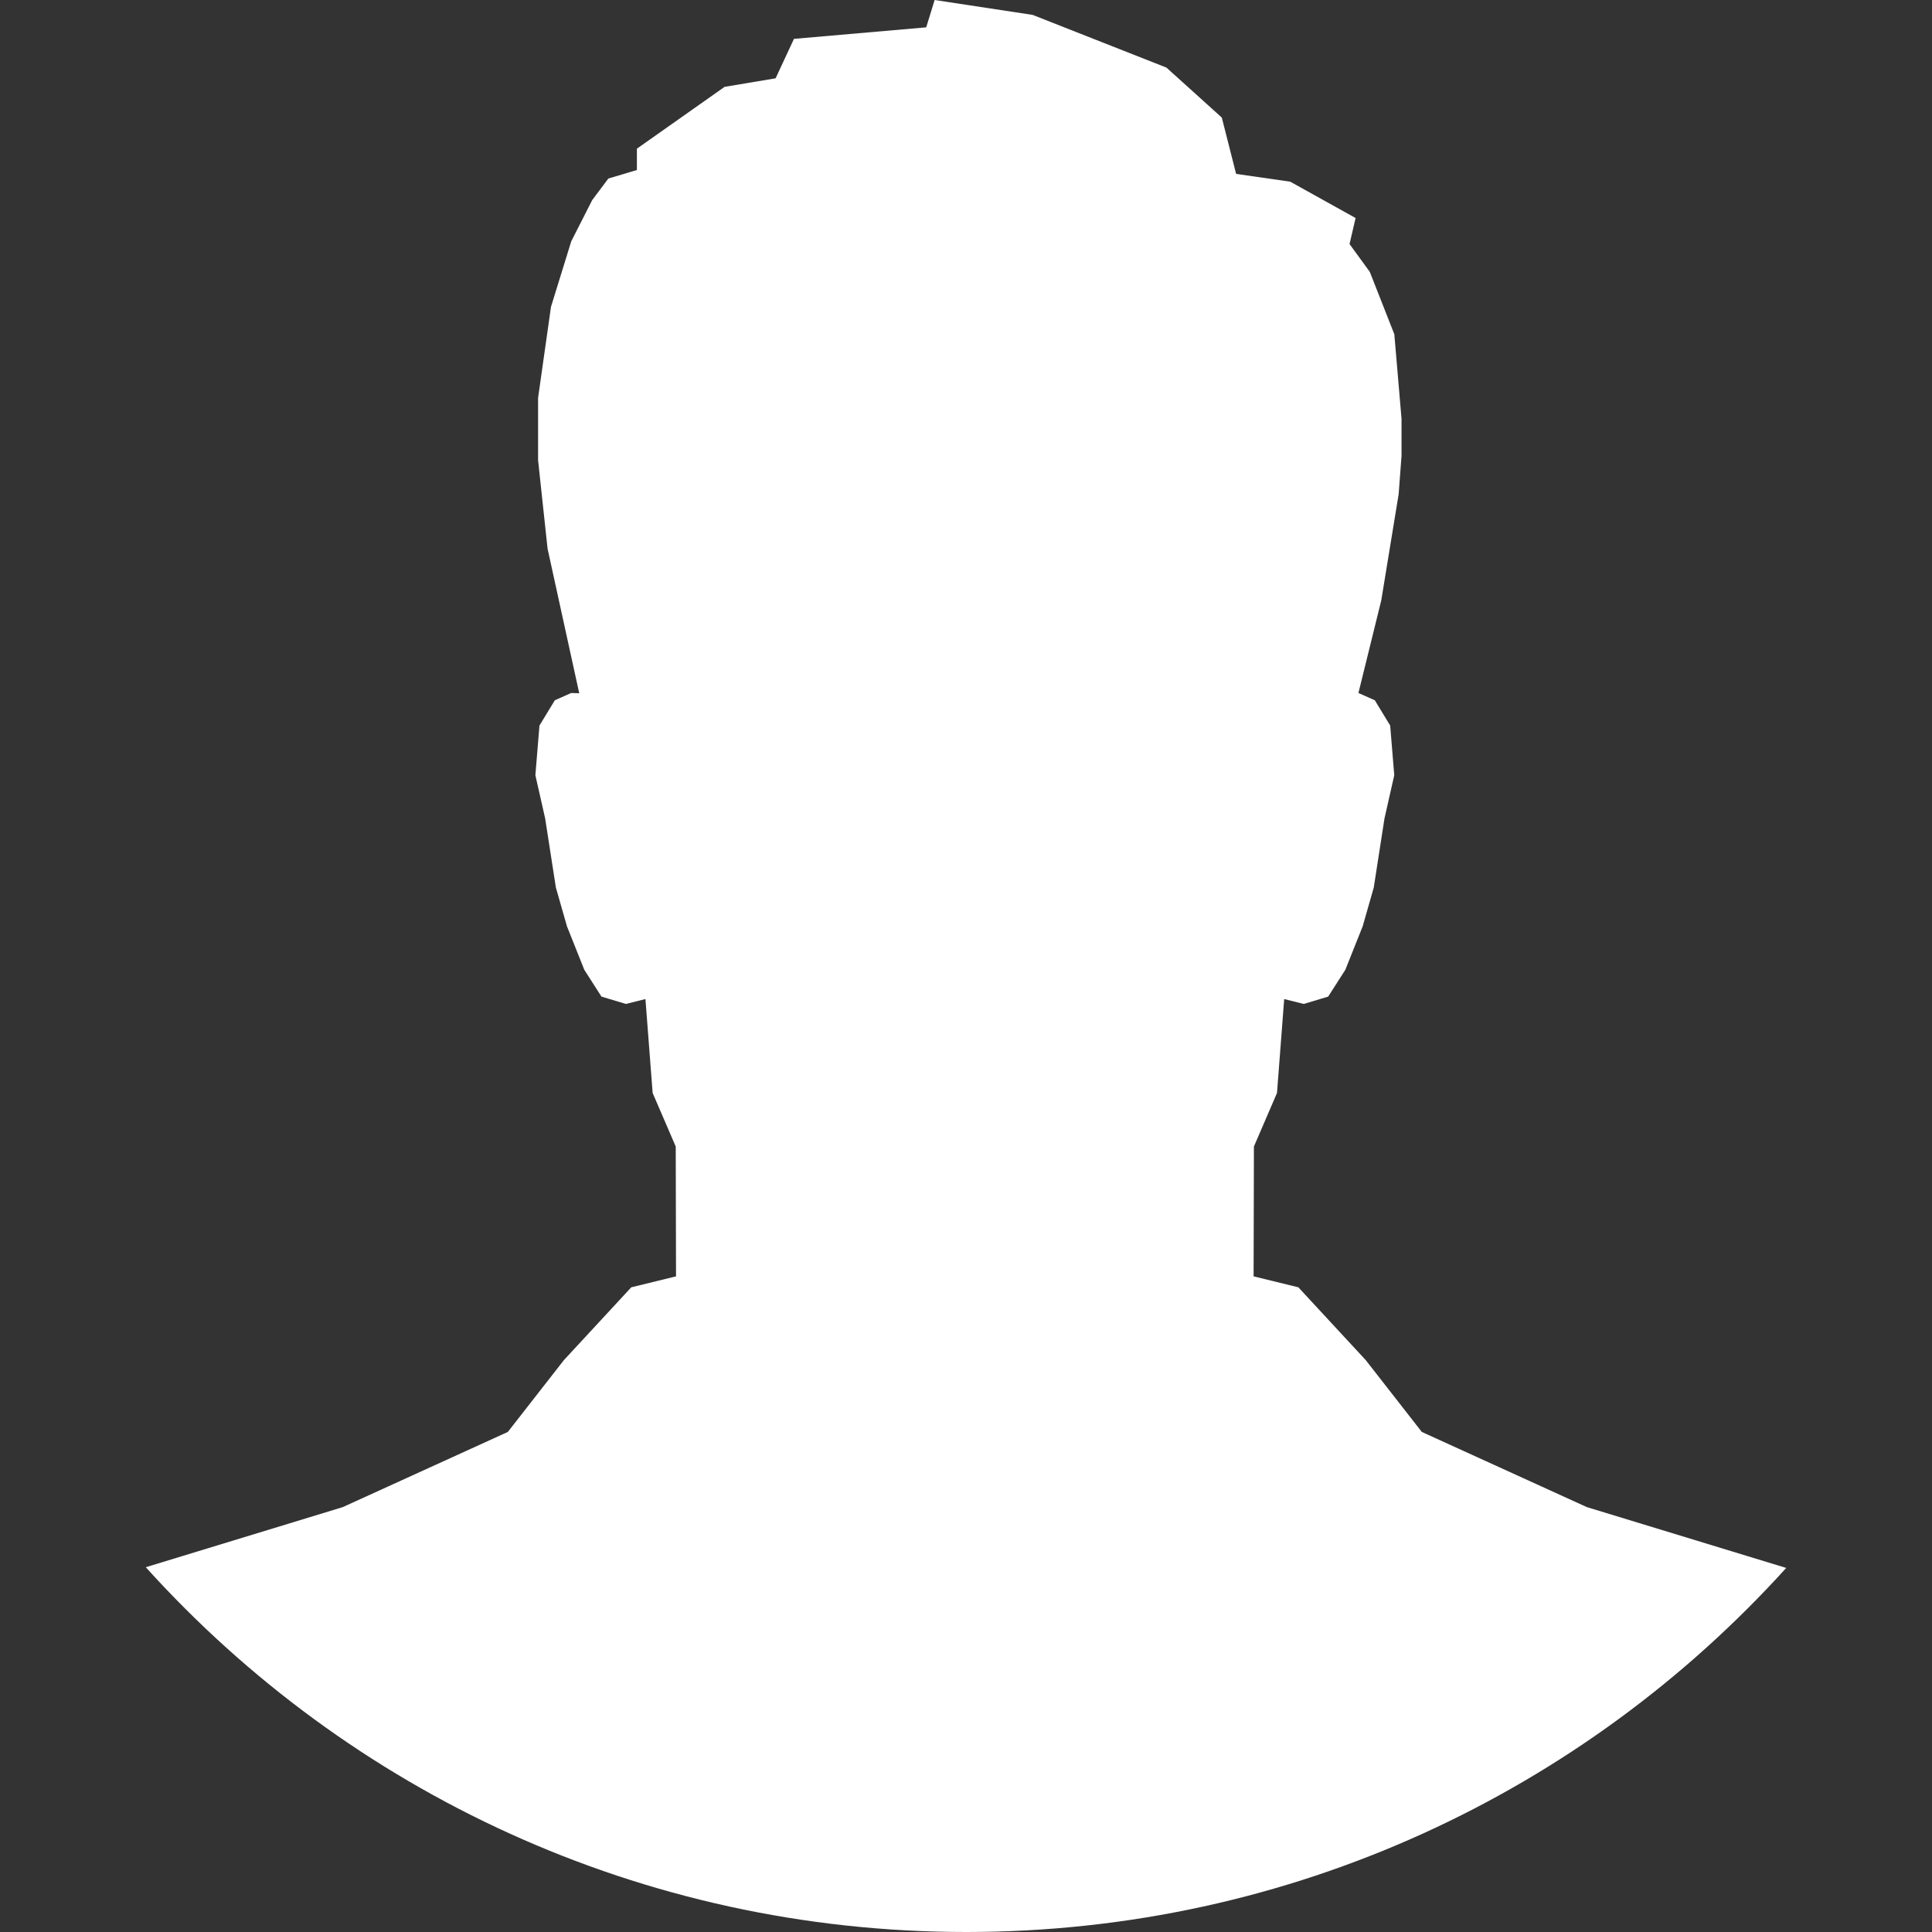 <?xml version="1.0" encoding="utf-8"?>
<!-- Generator: Adobe Illustrator 17.0.0, SVG Export Plug-In . SVG Version: 6.00 Build 0)  -->
<!DOCTYPE svg PUBLIC "-//W3C//DTD SVG 1.1//EN" "http://www.w3.org/Graphics/SVG/1.1/DTD/svg11.dtd">
<svg version="1.1" id="Layer_1" xmlns="http://www.w3.org/2000/svg" xmlns:xlink="http://www.w3.org/1999/xlink" x="0px" y="0px"
	 width="400px" height="400px" viewBox="0 0 400 400" enable-background="new 0 0 400 400" xml:space="preserve">
<rect x="0" y="0" width="400" height="400" fill="#333333" stroke="none"/>
<path fill="#FFFFFF" d="M116.747,281.601l-11.603,14.866l-34.176,15.565l-40.785,12.443C72.063,370.85,132.658,400,200.066,400
	c67.336,0,127.875-29.087,169.75-75.376l-41.273-12.592l-34.175-15.565l-11.603-14.866l-13.954-15.077l-9.265-2.268l0.063-26.88
	l4.779-11.088l1.491-19.444l4.046,1.011l5.057-1.517l3.555-5.554l3.59-8.999l2.296-8.037l2.22-14.31l2.023-8.935l-0.843-10.283
	l-3.182-5.236l-3.393-1.507l4.727-19.169l3.6-21.995l0.596-7.96v-7.625l-1.492-17.531l-5.077-12.907l-4.195-5.765l1.252-5.387
	l-13.526-7.523l-11.211-1.613l-2.959-11.659l-11.47-10.351l-27.696-10.91L193.507,0l-1.744,5.662l-27.381,2.385l-3.801,8.167
	l-10.558,1.766l-18.16,12.803v4.415l-5.912,1.766l-3.345,4.47l-4.336,8.533l-4.196,13.568l-2.668,18.834v12.918l1.962,18.299
	l6.557,29.944l-1.661-0.052l-3.393,1.507l-3.182,5.236l-0.843,10.283l2.023,8.935l2.22,14.31l2.296,8.037l3.59,8.999l3.555,5.554
	l5.057,1.517l4.046-1.011l1.491,19.444l4.779,11.088l0.062,26.88l-9.265,2.268L116.747,281.601z"/>
</svg>
